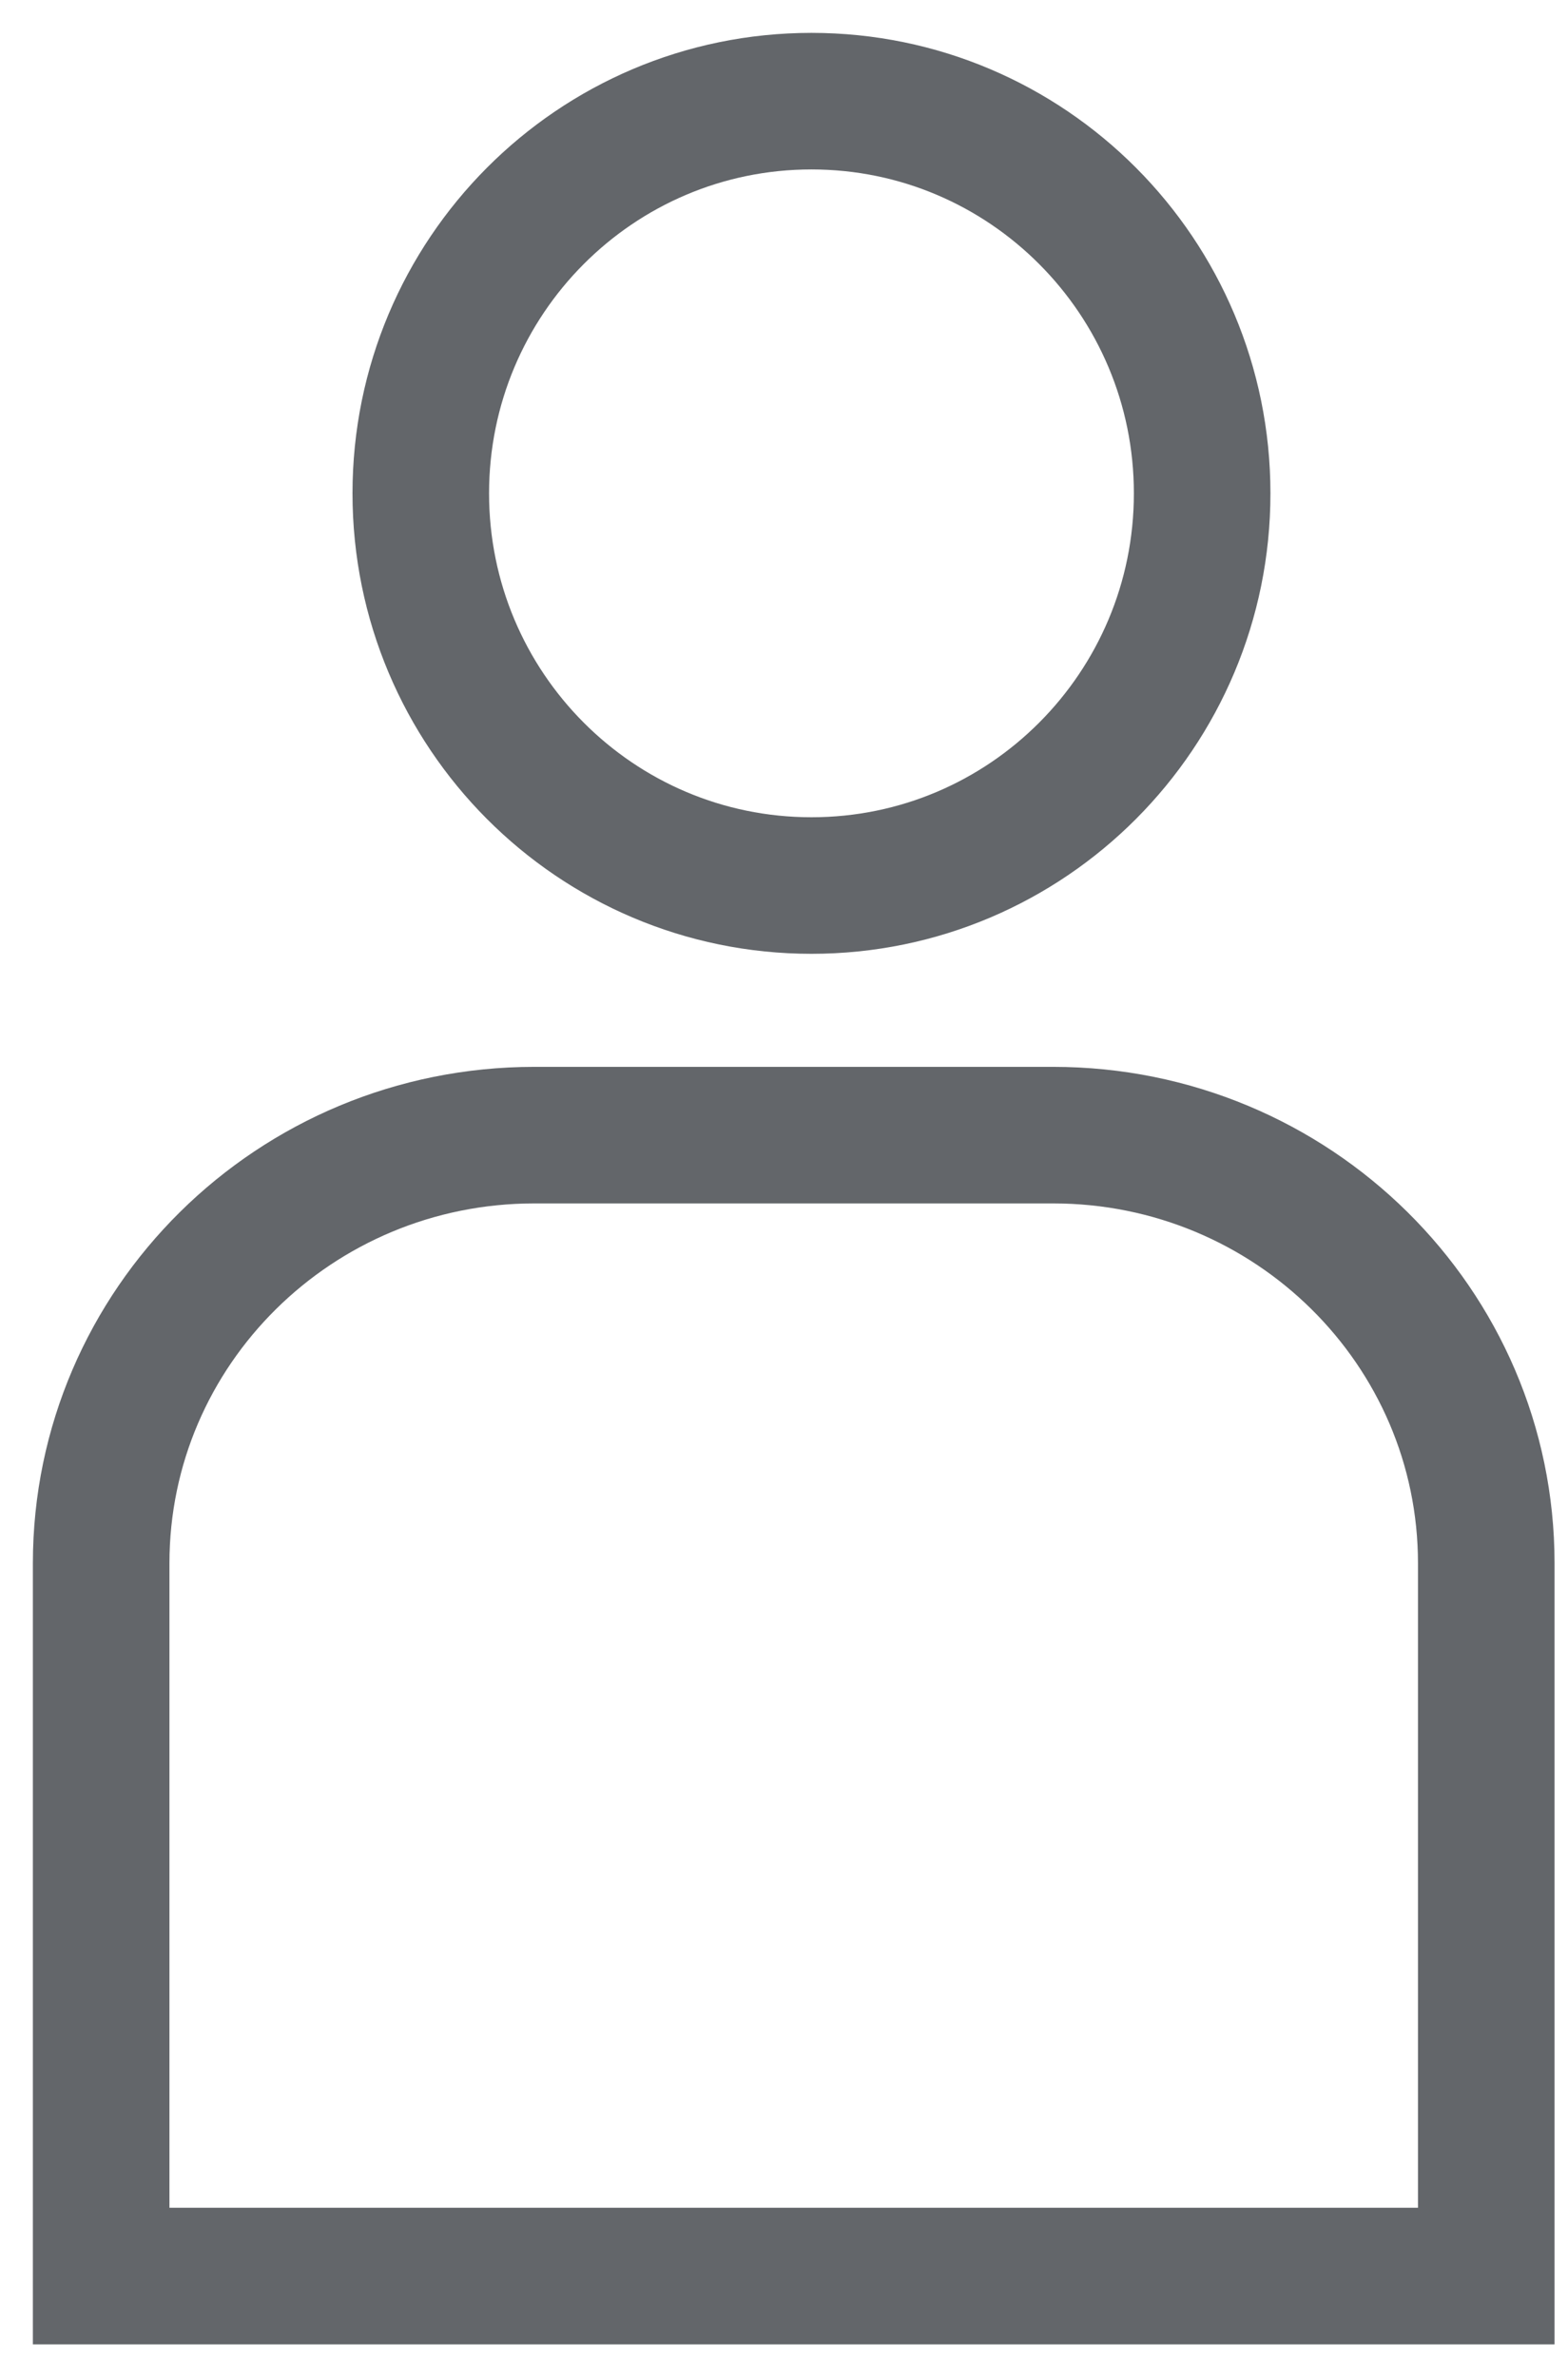 <?xml version="1.0" encoding="UTF-8"?>
<svg width="31px" height="47px" viewBox="0 0 31 47" version="1.1" xmlns="http://www.w3.org/2000/svg" xmlns:xlink="http://www.w3.org/1999/xlink">
    <!-- Generator: Sketch 56.3 (81716) - https://sketch.com -->
    <title>Yo icon Copy</title>
    <desc>Created with Sketch.</desc>
    <g id="Diseño" stroke="none" stroke-width="1" fill="none" fill-rule="evenodd">
        <g id="Tratamiento" transform="translate(-429, -1753)" stroke="#63666A" stroke-width="2.7">
            <g id="Sección-2" transform="translate(136, 1600)">
                <g id="Yo-consumo" transform="translate(98, 155)">
                    <g transform="translate(32, 0)" id="Yo-icon-Copy">
                        <g transform="translate(165, 0)">
                            <path d="M27.384,43 L1.45661261e-13,43 L1.45661261e-13,28.908 C1.45661261e-13,24.233 3.834,20.443 8.563,20.443 L18.82,20.443 C23.549,20.443 27.384,24.233 27.384,28.908 L27.384,43 Z" id="Stroke-1"></path>
                            <path d="M21.767,7.754 C21.767,12.037 18.308,15.508 14.043,15.508 C9.777,15.508 6.319,12.037 6.319,7.754 C6.319,3.472 9.777,3.46389584e-13 14.043,3.46389584e-13 C18.308,3.46389584e-13 21.767,3.472 21.767,7.754 Z" id="Stroke-3"></path>
                        </g>
                    </g>
                </g>
            </g>
        </g>
    </g>
</svg>